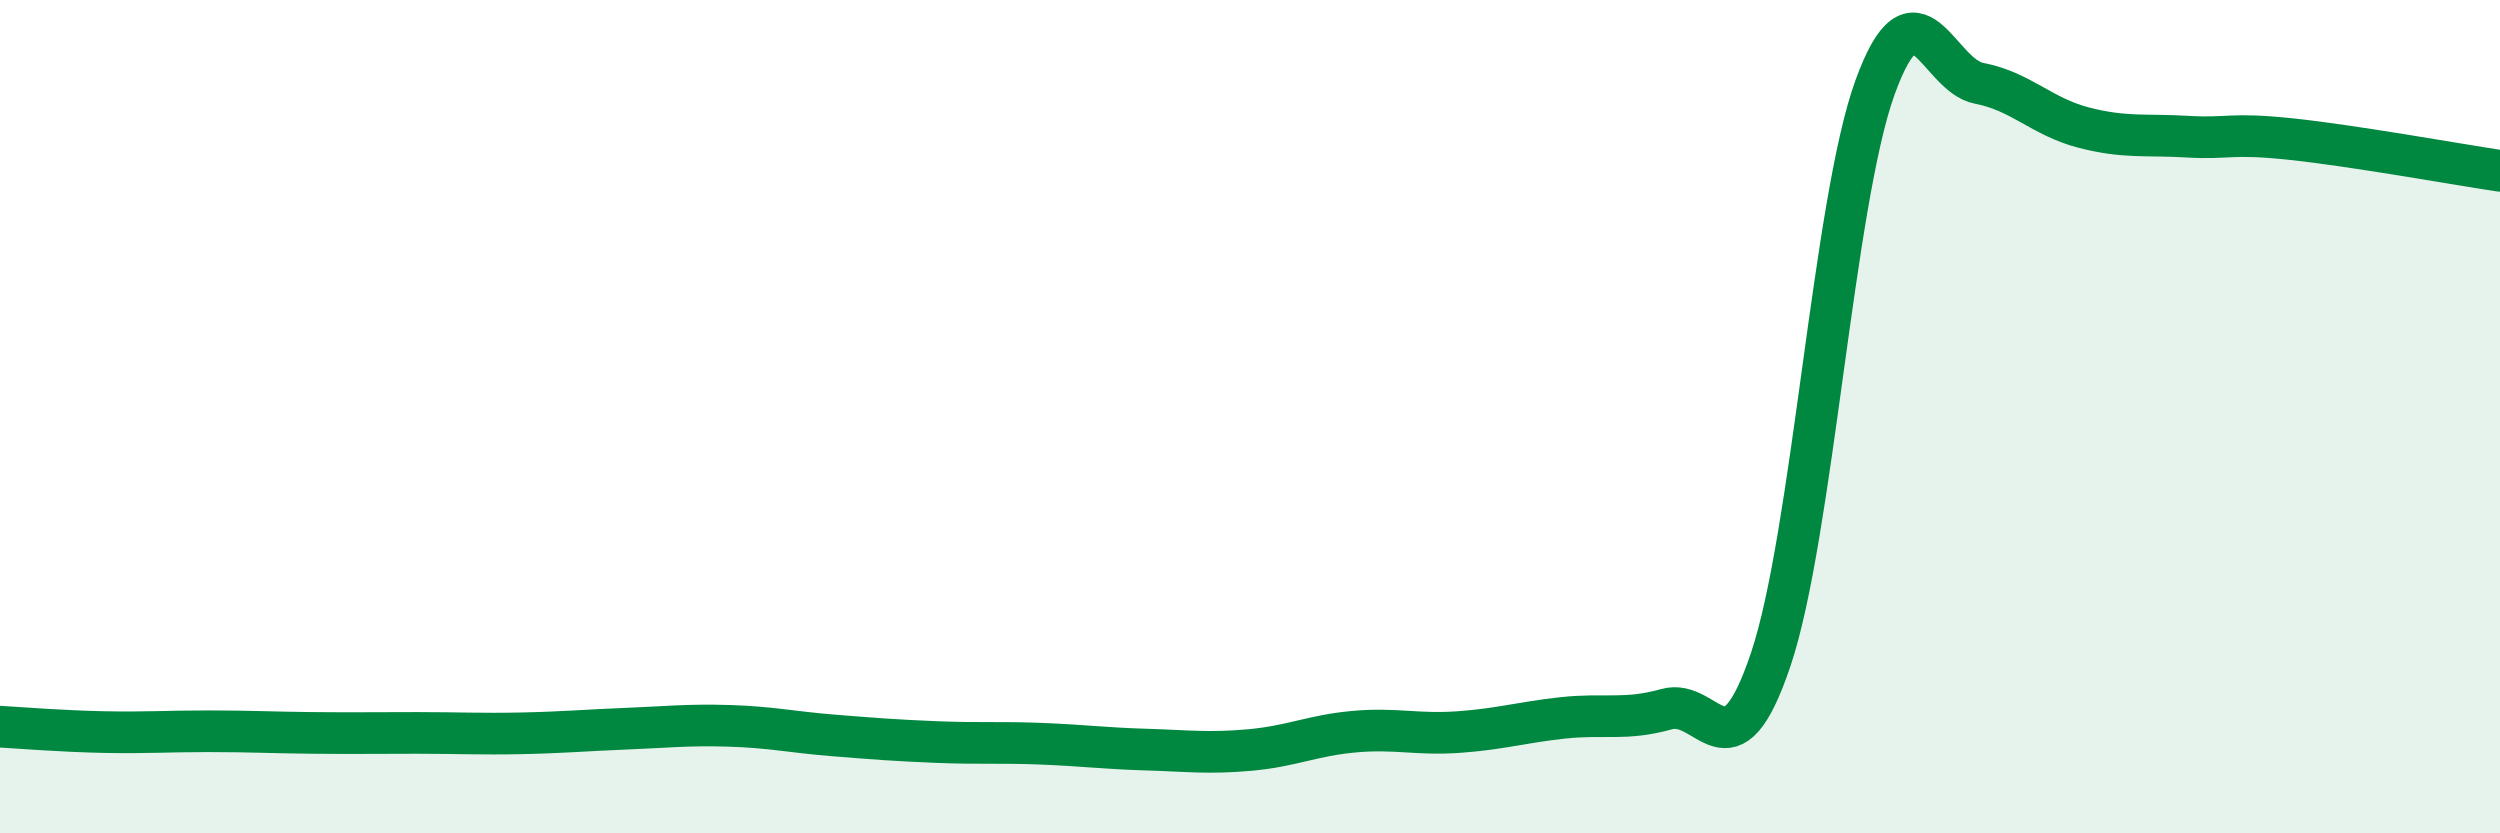 
    <svg width="60" height="20" viewBox="0 0 60 20" xmlns="http://www.w3.org/2000/svg">
      <path
        d="M 0,17.44 C 0.5,17.47 1.5,17.55 2.5,17.57 C 3.5,17.59 4,17.55 5,17.55 C 6,17.55 6.5,17.58 7.5,17.59 C 8.5,17.6 9,17.59 10,17.59 C 11,17.59 11.5,17.62 12.5,17.6 C 13.5,17.58 14,17.53 15,17.49 C 16,17.45 16.5,17.39 17.5,17.42 C 18.5,17.45 19,17.57 20,17.65 C 21,17.73 21.5,17.77 22.5,17.81 C 23.5,17.85 24,17.81 25,17.85 C 26,17.89 26.5,17.96 27.5,17.99 C 28.5,18.02 29,18.09 30,18 C 31,17.91 31.5,17.65 32.5,17.56 C 33.5,17.47 34,17.64 35,17.57 C 36,17.5 36.5,17.34 37.5,17.23 C 38.5,17.12 39,17.3 40,17.02 C 41,16.74 41.5,18.8 42.5,15.82 C 43.5,12.84 44,4.86 45,2.1 C 46,-0.66 46.5,1.81 47.5,2 C 48.5,2.19 49,2.8 50,3.06 C 51,3.32 51.5,3.22 52.5,3.28 C 53.5,3.34 53.5,3.18 55,3.34 C 56.5,3.5 59,3.95 60,4.1L60 20L0 20Z"
        fill="#008740"
        opacity="0.1"
        stroke-linecap="round"
        stroke-linejoin="round"
      />
      <path
        d="M 0,17.44 C 0.5,17.47 1.5,17.55 2.5,17.57 C 3.5,17.59 4,17.55 5,17.55 C 6,17.55 6.5,17.58 7.5,17.59 C 8.5,17.6 9,17.59 10,17.59 C 11,17.59 11.5,17.62 12.5,17.6 C 13.5,17.58 14,17.53 15,17.49 C 16,17.45 16.5,17.39 17.5,17.42 C 18.5,17.45 19,17.57 20,17.65 C 21,17.73 21.5,17.77 22.5,17.81 C 23.5,17.85 24,17.81 25,17.85 C 26,17.89 26.5,17.96 27.5,17.99 C 28.5,18.02 29,18.09 30,18 C 31,17.91 31.5,17.65 32.5,17.56 C 33.5,17.47 34,17.64 35,17.57 C 36,17.5 36.5,17.34 37.5,17.23 C 38.5,17.12 39,17.3 40,17.02 C 41,16.74 41.5,18.8 42.5,15.82 C 43.5,12.84 44,4.86 45,2.1 C 46,-0.66 46.5,1.81 47.5,2 C 48.5,2.19 49,2.8 50,3.06 C 51,3.32 51.5,3.22 52.5,3.28 C 53.5,3.34 53.5,3.18 55,3.34 C 56.5,3.5 59,3.95 60,4.1"
        stroke="#008740"
        stroke-width="1"
        fill="none"
        stroke-linecap="round"
        stroke-linejoin="round"
      />
    </svg>
  